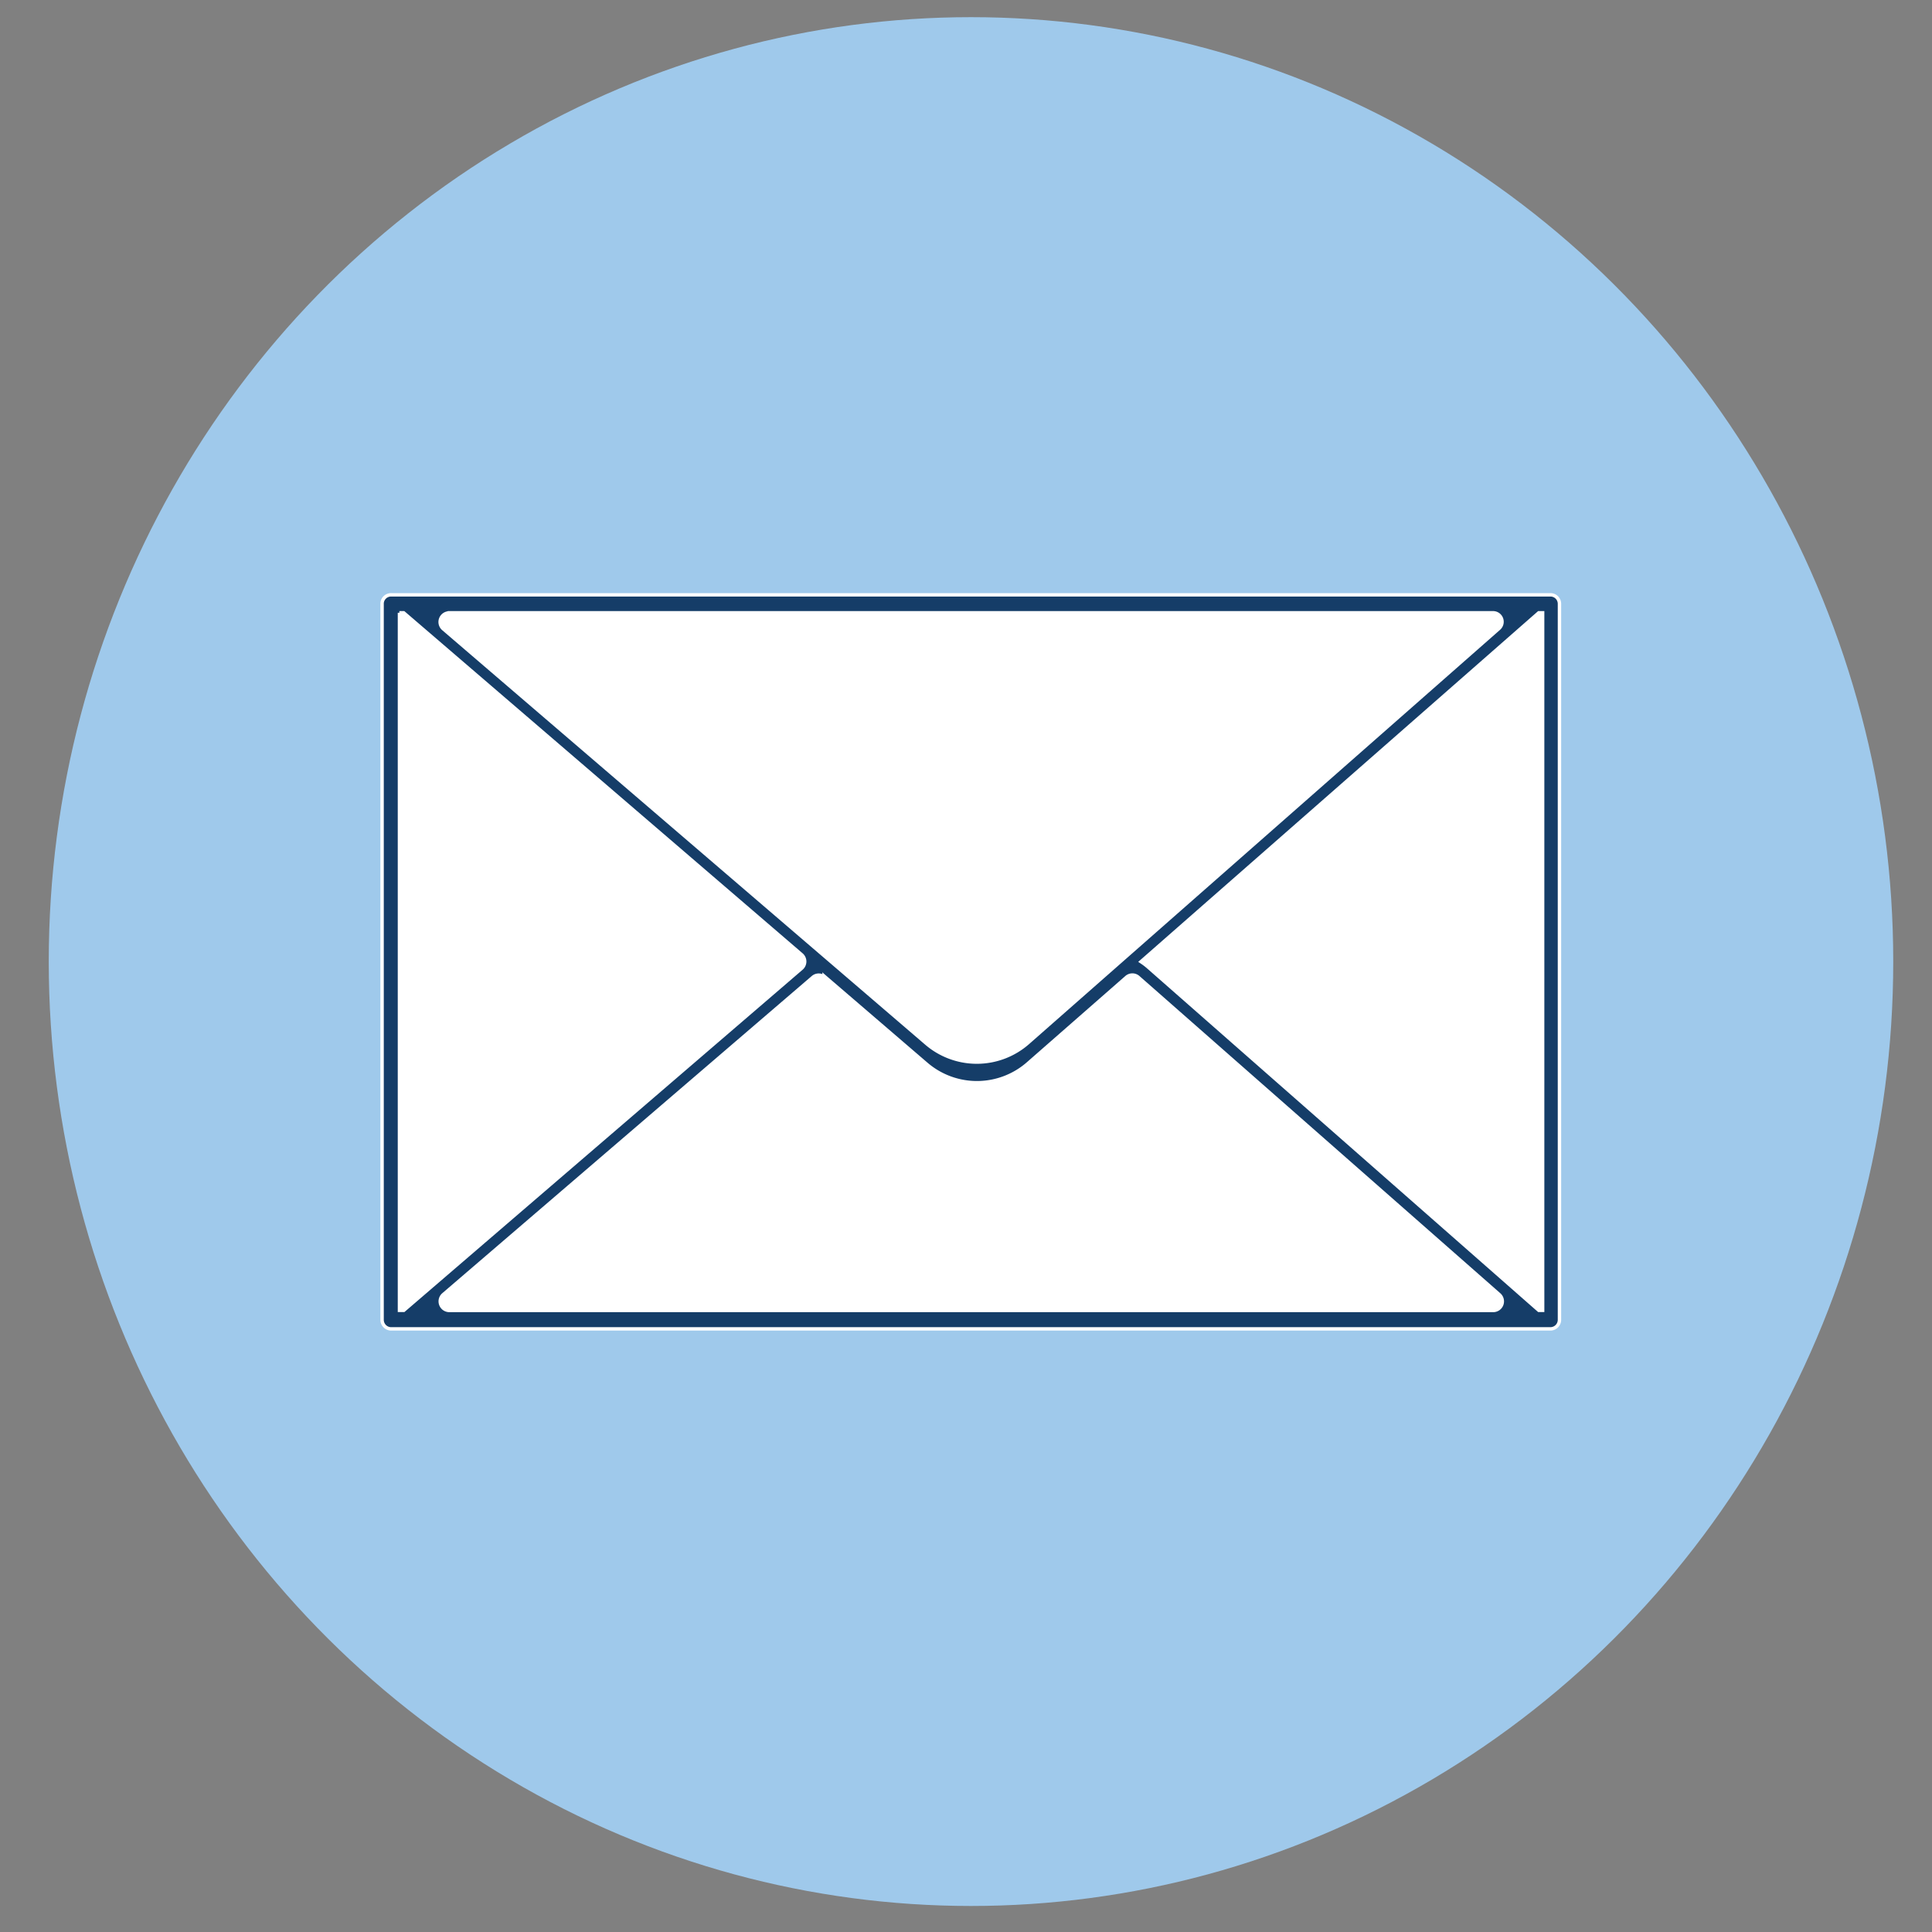 <svg xmlns="http://www.w3.org/2000/svg" viewBox="0 0 170 170"><rect x="0" y="0" width="170" height="170" fill="#808080" stroke="none"/><defs><style>.cls-1{fill:#9fc9eb;}.cls-2{fill:#fff;}.cls-3{fill:#153d68;stroke:#fff;stroke-miterlimit:10;stroke-width:0.3px;}</style></defs><g id="Isolation_Mode" data-name="Isolation Mode"><ellipse class="cls-1" cx="85.44" cy="84.61" rx="81.15" ry="83.1"/><rect class="cls-2" x="33.62" y="52.29" width="103.64" height="64.64" rx="3.12"/><path class="cls-3" d="M33.62,53.08v63.05a.8.8,0,0,0,.8.8h102a.8.8,0,0,0,.8-.8v-63a.79.79,0,0,0-.8-.79h-102A.79.79,0,0,0,33.62,53.08Zm1.52.84h.38L70.53,84a.8.8,0,0,1,0,1.21l-35,30.09h-.38V53.92Zm100.27,0h.33V115.3h-.34L101,85.07a5.65,5.65,0,0,0-.6-.45l35-30.7Zm-95.86,0h91.82a.79.79,0,0,1,.52,1.39L90.45,91.76a6.82,6.82,0,0,1-9,0L39,55.33A.8.8,0,0,1,39.55,53.93Zm33,32,8.94,7.68a6.82,6.82,0,0,0,9-.05L99.11,86a.79.79,0,0,1,1.06,0l31.75,27.91a.8.8,0,0,1-.53,1.4H39.54a.8.8,0,0,1-.52-1.41L71.52,86A.79.79,0,0,1,72.56,86Z"/></g></svg>